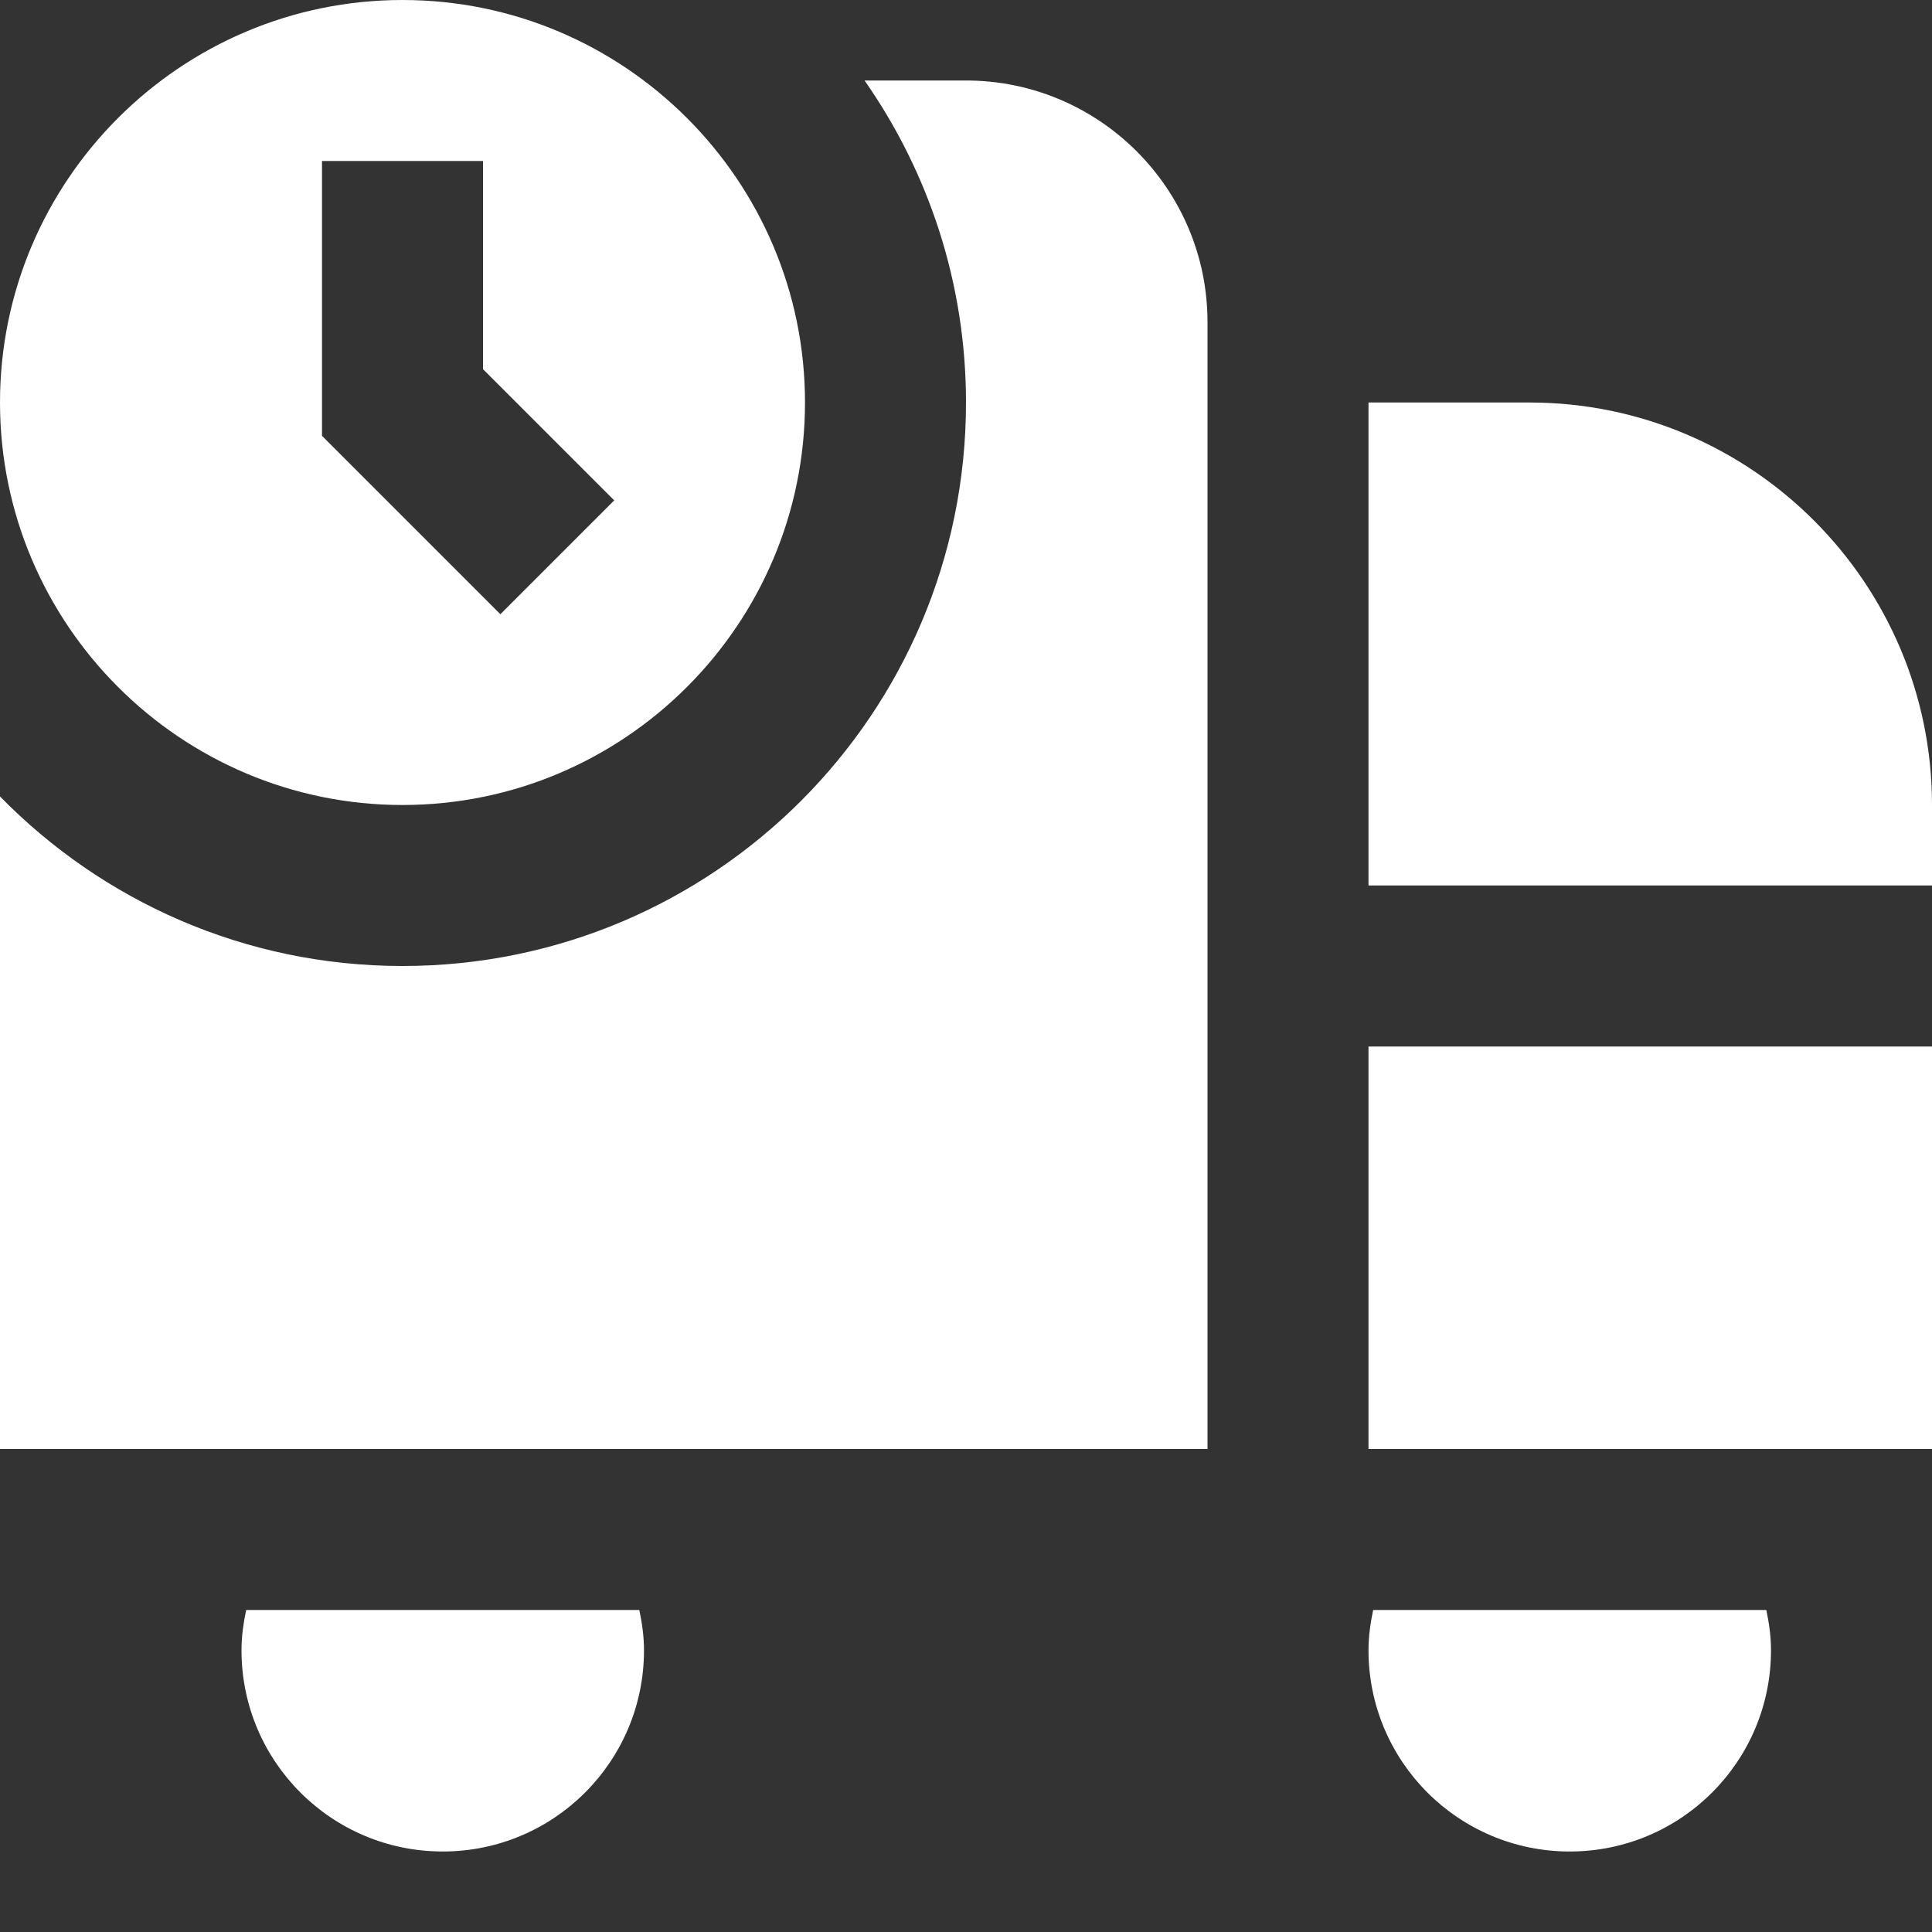 <?xml version="1.0" encoding="UTF-8"?>
<svg xmlns="http://www.w3.org/2000/svg" width="48" height="48" viewBox="0 0 48 48" fill="none">
  <rect x="0" y="0" width="48" height="48" fill="#333333" stroke="none"/>
  <path d="M10 0C4.486 0 0 4.486 0 10C0 15.514 4.486 20 10 20C15.514 20 20 15.514 20 10C20 4.486 15.514 0 10 0ZM12.432 15.26L8 10.828V4H12V9.172L15.26 12.432L12.432 15.26ZM30 8V36H0V19.788C2.542 22.384 6.08 24 10 24C17.732 24 24 17.732 24 10C24 7.024 23.064 4.268 21.48 2H24C27.308 2 30 4.692 30 8ZM43.884 40C43.952 40.324 44 40.656 44 41C44 43.762 41.762 46 39 46C36.238 46 34 43.762 34 41C34 40.656 34.048 40.324 34.116 40H43.886H43.884ZM15.884 40C15.952 40.324 16 40.656 16 41C16 43.762 13.762 46 11 46C8.238 46 6 43.762 6 41C6 40.656 6.048 40.324 6.116 40H15.884ZM34 26H48V36H34V26ZM48 20V22H34V10H38C43.514 10 48 14.486 48 20Z" fill="white"></path>
</svg>
